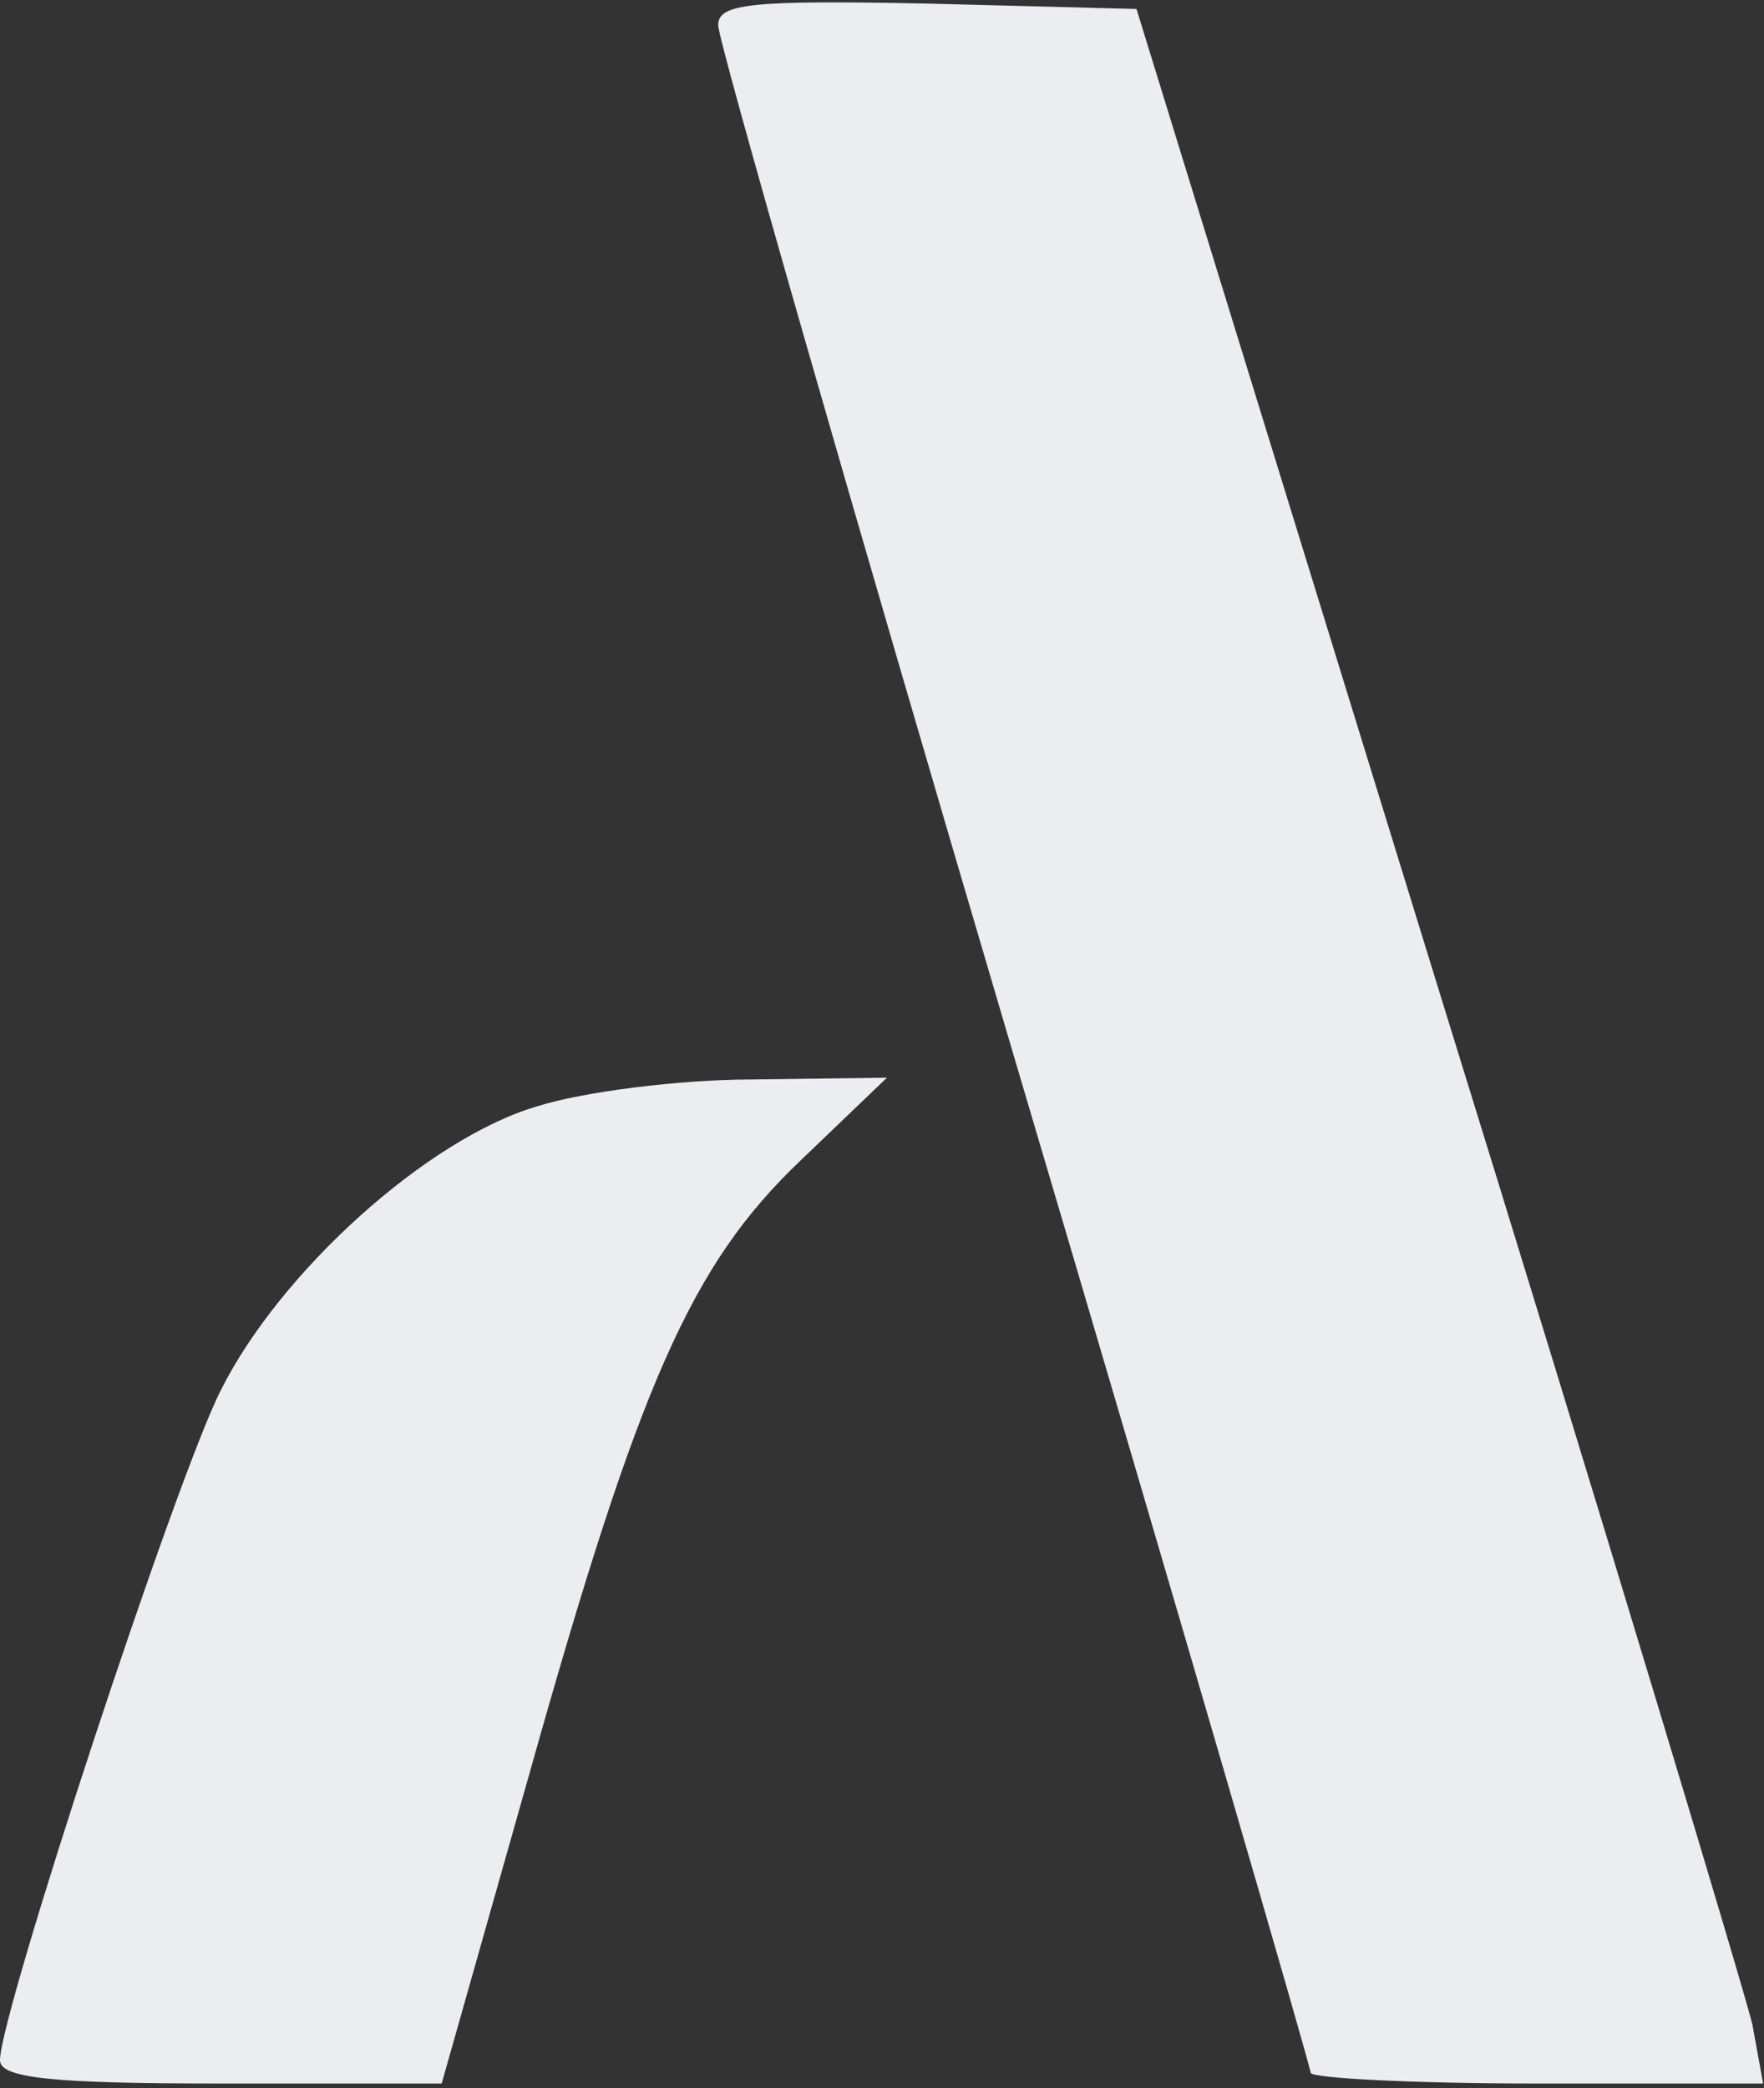 <svg width="131" height="155" viewBox="0 0 131 155" fill="none" xmlns="http://www.w3.org/2000/svg">
<rect x="0" y="0" width="131" height="155" fill="#333333" stroke="none"/>
<path d="M53.334 1.867C53.334 3.067 63.2 37.467 75.334 78.534C87.467 119.467 97.334 153.467 97.334 153.867C97.334 154.267 104.934 154.667 114.134 154.667H130.934L130.134 150.267C129.6 148 119.2 113.334 106.8 73.334L84.4 0.667L68.933 0.267C55.733 5.81664e-05 53.334 0.267 53.334 1.867ZM39.867 82.133C31.733 84.534 20.8 94.4 16.4 103.2C13.067 109.734 0 149.467 0 152.934C0 154.267 3.867 154.667 16.4 154.667H32.8L39.334 131.6C47.467 102.667 51.334 93.867 59.467 86.133L65.867 80L55.867 80.133C50.4 80.133 43.2 81.067 39.867 82.133Z" fill="#ECEDF0"/>
</svg>

